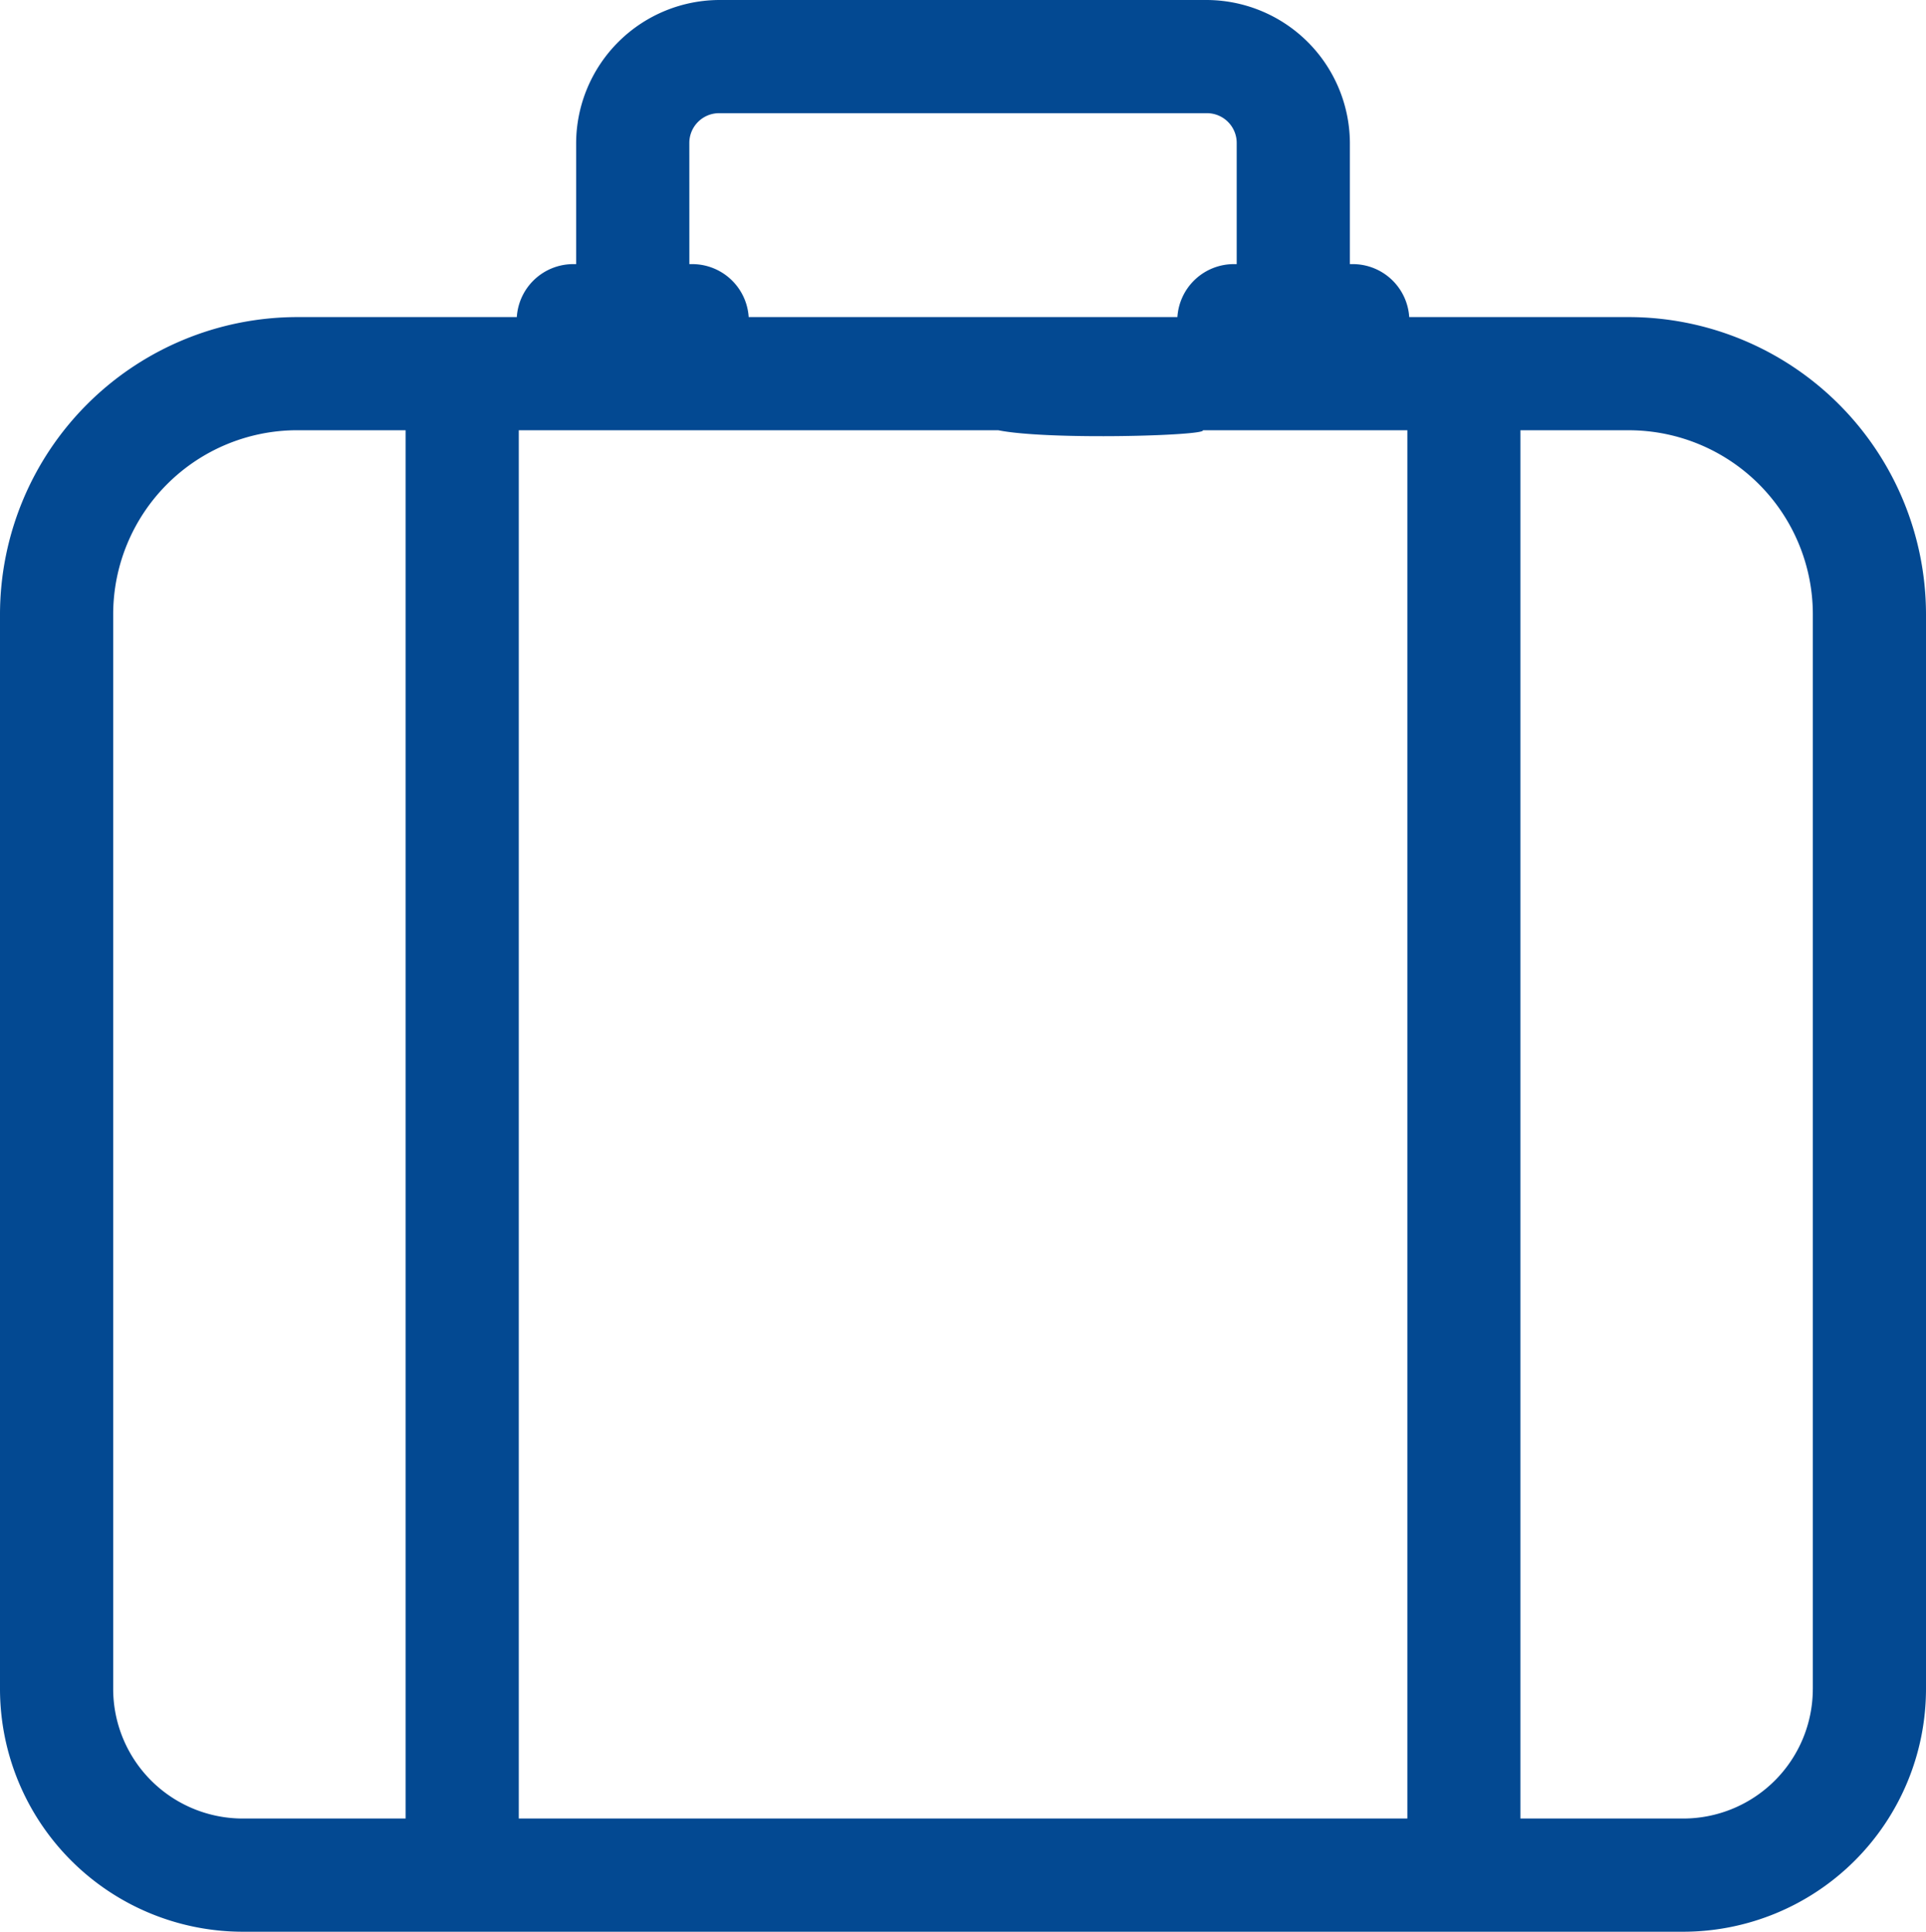 <svg id="Group_1037" data-name="Group 1037" xmlns="http://www.w3.org/2000/svg" width="71.195" height="71.412" viewBox="0 0 71.195 71.412">
  <path id="Path_1223" data-name="Path 1223" d="M60.989,11.722h-8.12a2.091,2.091,0,0,0-2.085-1.958h-.108V5.278A5.311,5.311,0,0,0,45.344,0H27.406a5.311,5.311,0,0,0-5.332,5.278V9.764h-.108a2.091,2.091,0,0,0-2.085,1.958h-8.12A11,11,0,0,0,.777,22.705V62.441a8.982,8.982,0,0,0,8.972,8.972H63a8.982,8.982,0,0,0,8.972-8.972V22.705A11,11,0,0,0,60.989,11.722ZM37.678,15.906c1.867.373,7.719.2,7.563,0H52.8V67.228H19.954V15.906ZM26.258,5.278a1.1,1.1,0,0,1,1.148-1.093H45.344a1.1,1.1,0,0,1,1.148,1.093V9.764h-.108A2.091,2.091,0,0,0,44.3,11.722H28.452a2.091,2.091,0,0,0-2.085-1.958h-.108ZM4.961,62.441V22.705a6.807,6.807,0,0,1,6.8-6.8h4.009V67.228H9.749A4.793,4.793,0,0,1,4.961,62.441Zm62.827,0A4.793,4.793,0,0,1,63,67.228H56.98V15.906h4.009a6.807,6.807,0,0,1,6.8,6.8V62.441Z" transform="translate(-0.777)" fill="#034992"/>
</svg>

